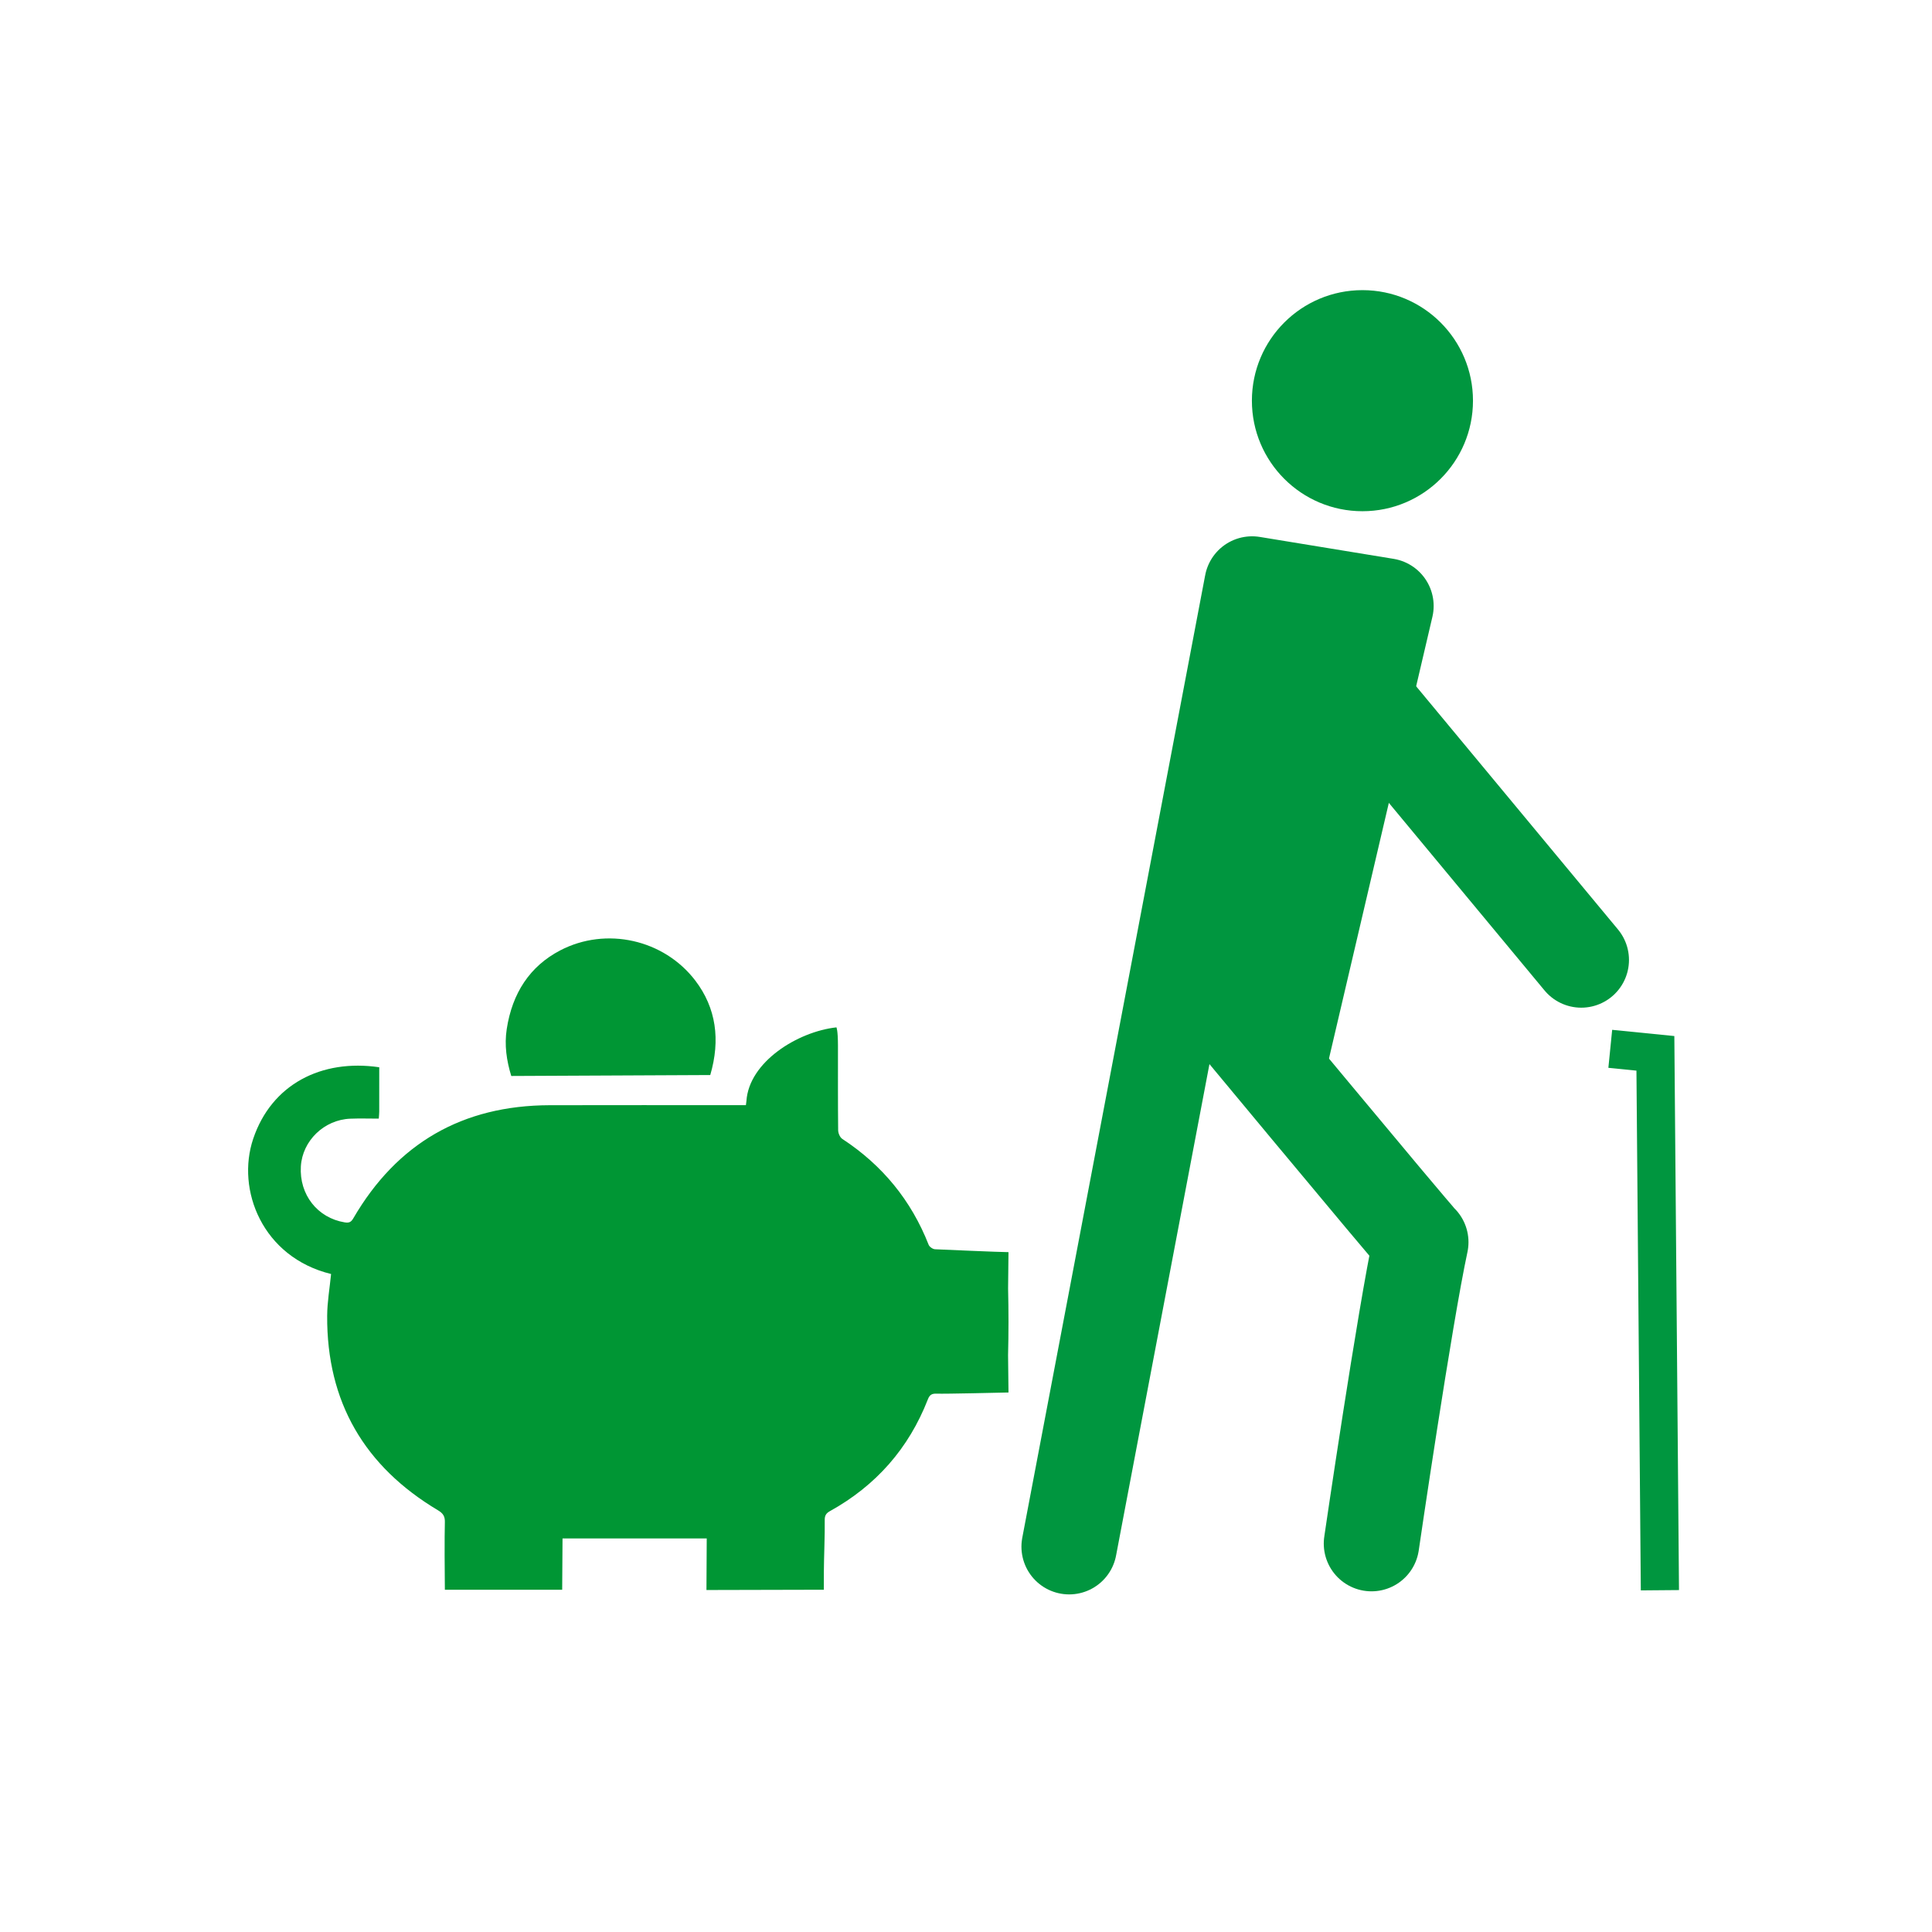 <?xml version="1.0" encoding="UTF-8"?><svg id="a" xmlns="http://www.w3.org/2000/svg" viewBox="0 0 2550 2550"><defs><style>.b,.c{stroke-miterlimit:10;}.b,.c,.d{fill:none;stroke:#00963f;}.b,.d{stroke-width:126px;}.c{stroke-width:50.4px;}.e{fill:#009634;}.f{fill:#00963f;}.d{stroke-linecap:round;stroke-linejoin:round;}</style></defs><path class="d" d="M1590.36,1298.66s272.71,328.92,284.86,340.86c-21.3,98.79-65.01,397.83-65.01,397.83"/><line class="d" x1="1770.58" y1="885.72" x2="2087.05" y2="1267.01"/><path class="d" d="M1688.93,1399.08l140.32-599.29c-56.16-9.2-160.64-26.31-176.65-28.94-56.46,297.13-241.43,1270.56-241.43,1270.56"/><line class="b" x1="1720.19" y1="781.92" x2="1637.47" y2="1285.13"/><circle class="f" cx="1798.25" cy="528.85" r="145.9"/><polyline class="c" points="2190.87 2098.91 2184.91 1390.27 2125.36 1384.32"/><path class="e" d="M587.16,2098.25c-.28-17.57-.54-71.41,0-88.96.24-7.67-2.14-11.76-8.98-15.84-97.09-57.88-147.01-143.09-146.36-256.66.1-18.41,3.36-36.81,5.16-55.25-90.55-22.12-125.54-111.08-102.77-178.54,24.24-71.84,90.02-105.56,166.34-94.35,0,19.39.02,38.93-.02,58.47,0,2.63-.32,5.26-.58,9.33-12.76,0-25.17-.41-37.55.08-34.61,1.36-63.26,29.14-65.3,62.9-2.25,37.34,21.92,68.05,57.78,73.93,5.47.9,8.35-.04,11.3-5.1,57.77-99.39,144.33-149.2,259.19-149.52,82.78-.23,165.55-.04,248.33-.04,3.58,0,7.16,0,10.78,0,.35-2.71.6-4.02.68-5.33,3.34-51.85,67.68-91.74,118.82-97.38,0,0,2,3.37,2.02,24.25.03,37.17-.15,74.35.25,111.51.04,3.92,2.38,9.44,5.46,11.46,52.8,34.61,90.91,80.98,114.01,139.8,1.07,2.73,5.49,5.74,8.47,5.86,14.5.61,82.36,3.66,96.89,3.81l-.53,47.78c.7,29.38.73,58.81-.03,88.19l.57,49.26c-14.19.26-81.2,1.96-95.38,1.55-6-.18-8.81,1.8-11.02,7.48-25.26,64.83-68.61,113.98-129.4,147.65-5.24,2.9-6.85,6.17-6.75,11.86.32,18.24-1.06,49.73-1.14,67.98-.11,23.69,0,23.82,0,23.82-26.69.13-128.28.37-154.97.37h0s.37-57.61.37-68.07c-63.81,0-126.47,0-190.33,0,0,10.92-.32,57.32-.46,67.7"/><path class="e" d="M937.45,1418.92c13.62-46.44,7.74-88.59-19.64-124.55-41.47-54.46-117.79-71.6-178.48-39.94-39.86,20.8-63.23,56.22-70.51,103.83-3.23,21.15-.24,41.62,5.99,61.9"/></svg>